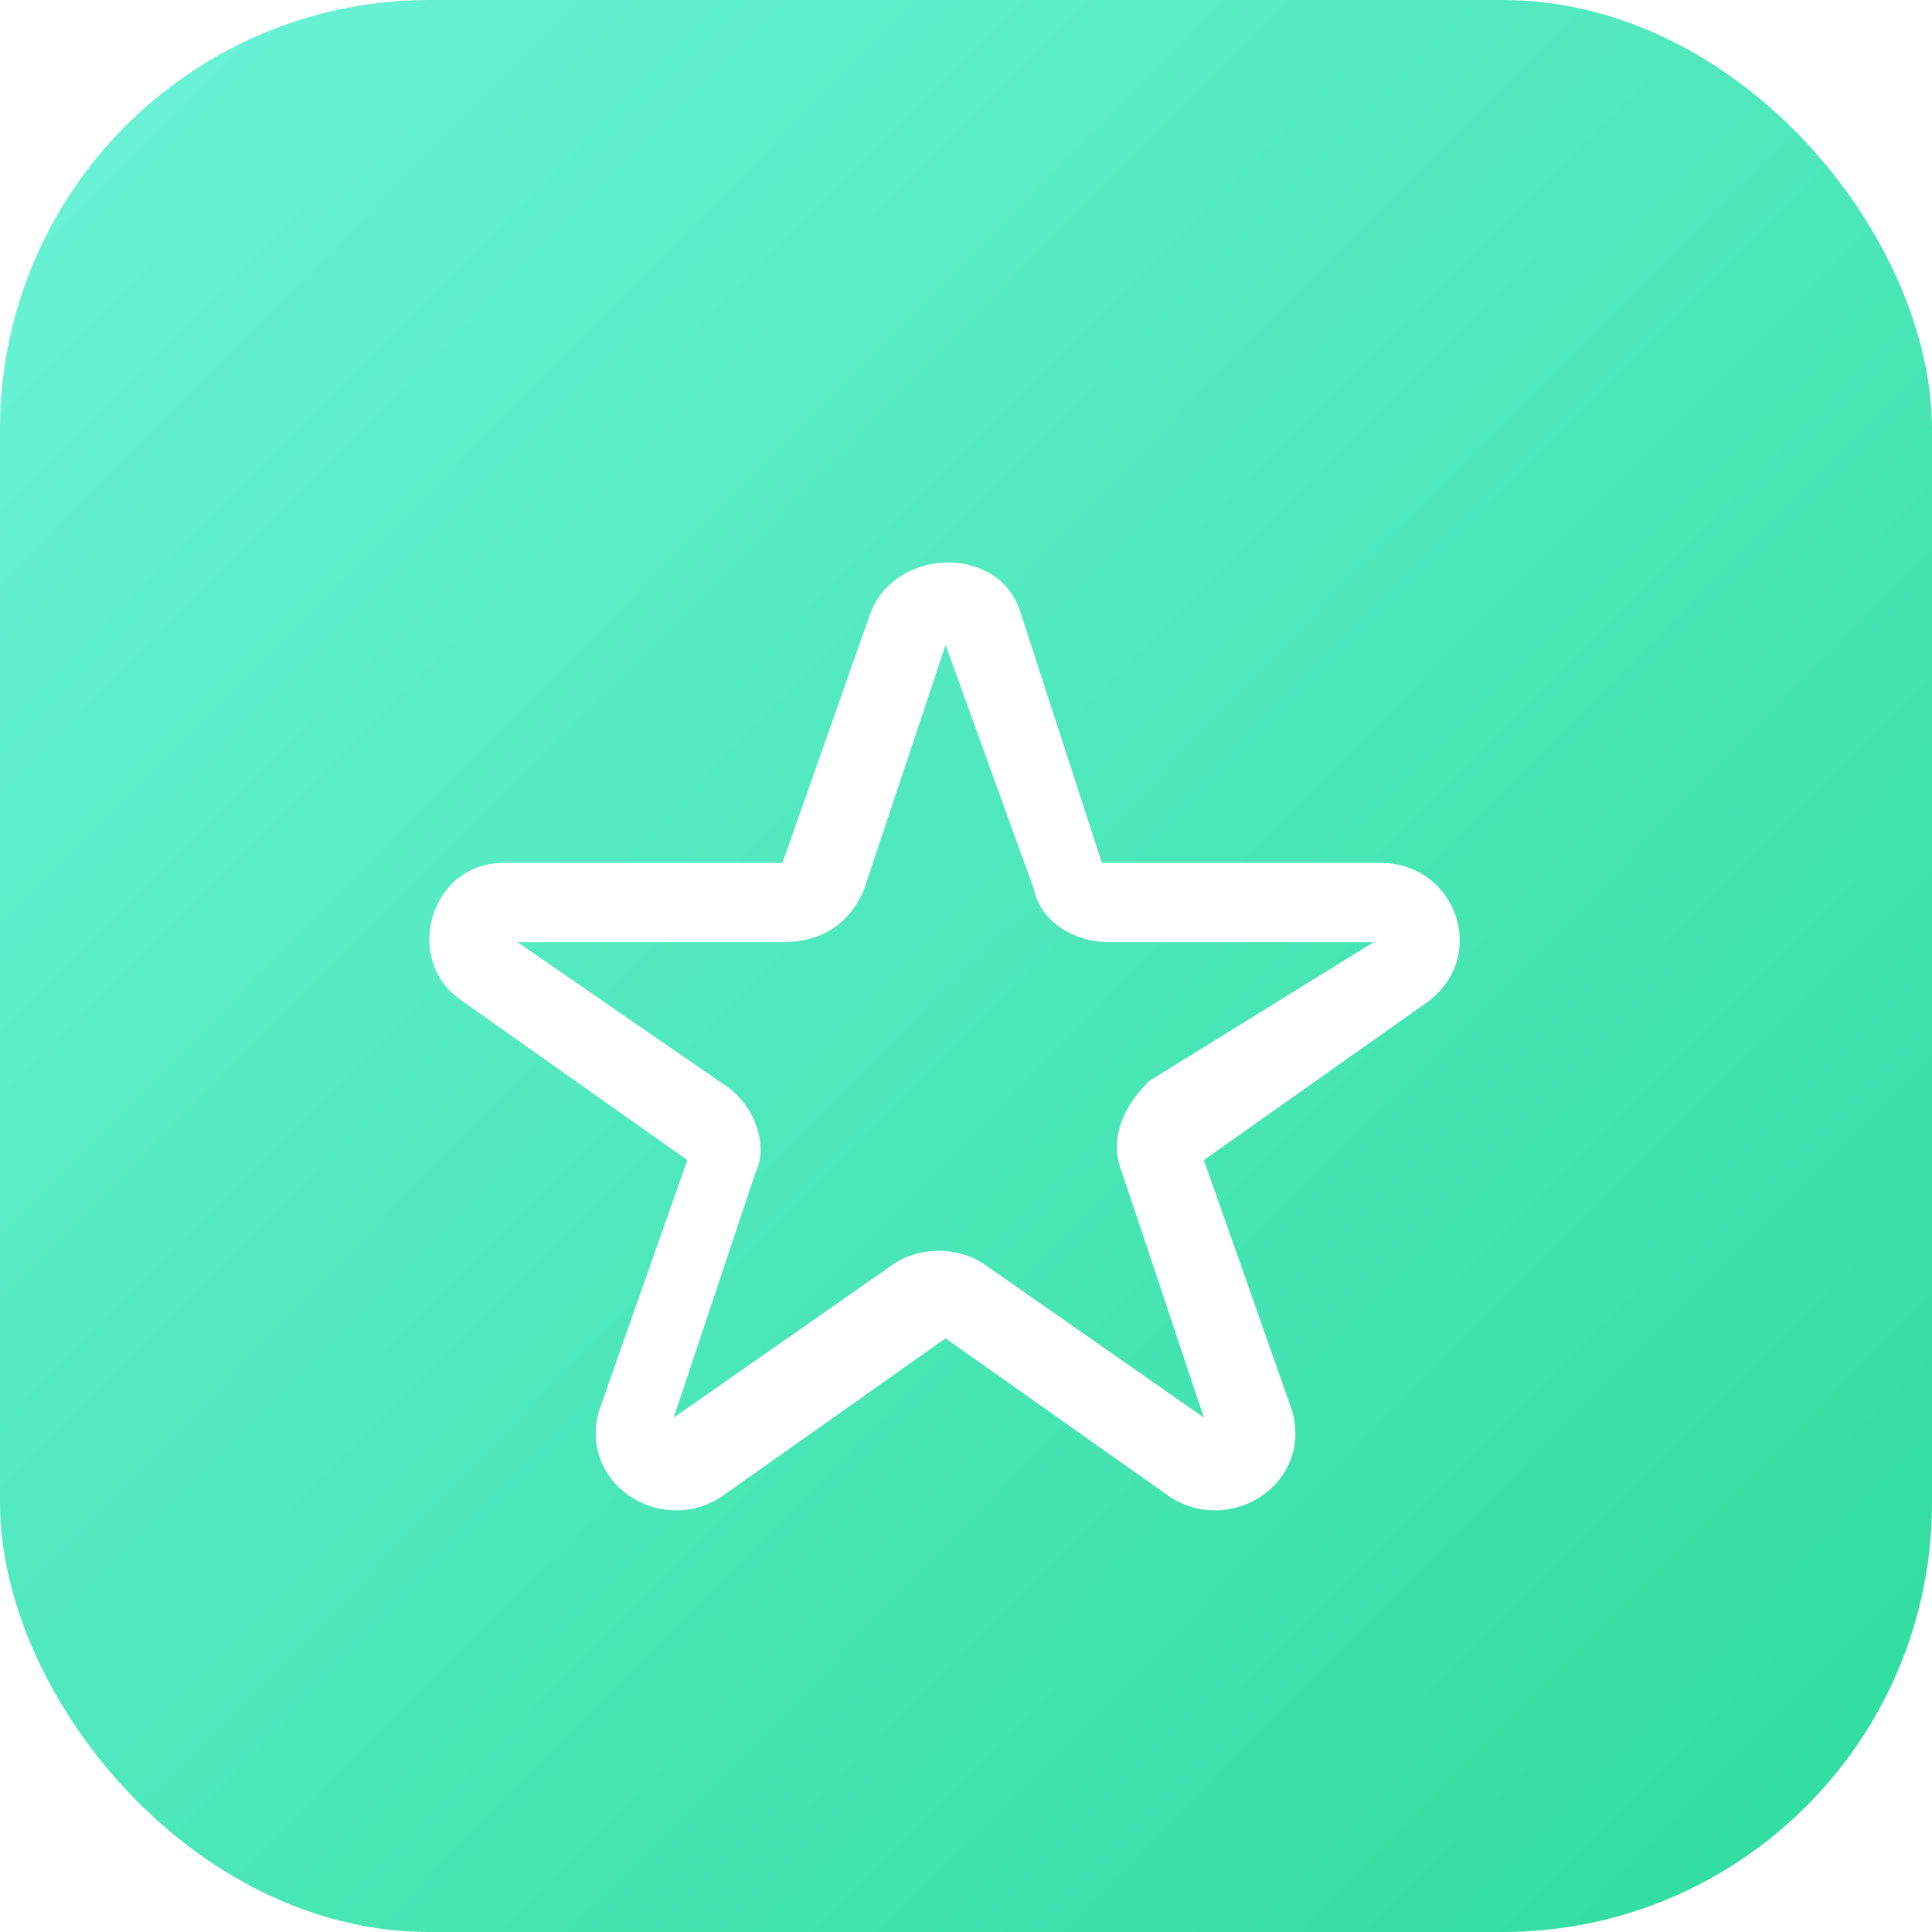 <svg viewBox="0 0 45 45" fill="none" xmlns="http://www.w3.org/2000/svg">
    <rect width="45" height="45" rx="10" fill="url(#paint0_linear_8_4586)"/>
    <g filter="url(#filter0_d_8_4586)">
        <path d="M32.156 18.098H25.665L23.766 12.254C23.291 10.716 20.916 10.716 20.283 12.254L18.225 18.098H11.735C9.993 18.098 9.36 20.405 10.785 21.328L16.009 25.02L13.951 30.865C13.476 32.557 15.376 33.787 16.8 32.864L22.024 29.173L27.248 32.864C28.673 33.787 30.573 32.557 30.098 30.865L28.04 25.02L33.264 21.328C34.689 20.252 33.897 18.098 32.156 18.098ZM26.773 23.174C26.14 23.789 25.824 24.558 26.14 25.328L28.04 31.018L22.974 27.481C22.341 27.019 21.391 27.019 20.758 27.481L15.692 31.018L17.592 25.328C17.909 24.712 17.592 23.789 16.959 23.328L12.051 19.944H18.225C19.175 19.944 19.808 19.483 20.125 18.714L22.024 13.023L24.082 18.714C24.241 19.483 25.032 19.944 25.824 19.944H31.997L26.773 23.174Z" fill="white"/>
    </g>
    <defs>
        <filter id="filter0_d_8_4586" x="6" y="9.1" width="32" height="30.08" filterUnits="userSpaceOnUse" color-interpolation-filters="sRGB">
            <feFlood flood-opacity="0" result="BackgroundImageFix"/>
            <feColorMatrix in="SourceAlpha" type="matrix" values="0 0 0 0 0 0 0 0 0 0 0 0 0 0 0 0 0 0 127 0" result="hardAlpha"/>
            <feOffset dy="2"/>
            <feGaussianBlur stdDeviation="2"/>
            <feComposite in2="hardAlpha" operator="out"/>
            <feColorMatrix type="matrix" values="0 0 0 0 0 0 0 0 0 0 0 0 0 0 0 0 0 0 0.25 0"/>
            <feBlend mode="normal" in2="BackgroundImageFix" result="effect1_dropShadow_8_4586"/>
            <feBlend mode="normal" in="SourceGraphic" in2="effect1_dropShadow_8_4586" result="shape"/>
        </filter>
        <linearGradient id="paint0_linear_8_4586" x1="43" y1="43.5" x2="-8.5" y2="-7.5" gradientUnits="userSpaceOnUse">
            <stop stop-color="#31DD9F"/>
            <stop offset="1" stop-color="#77F7E3"/>
        </linearGradient>
    </defs>
</svg>
